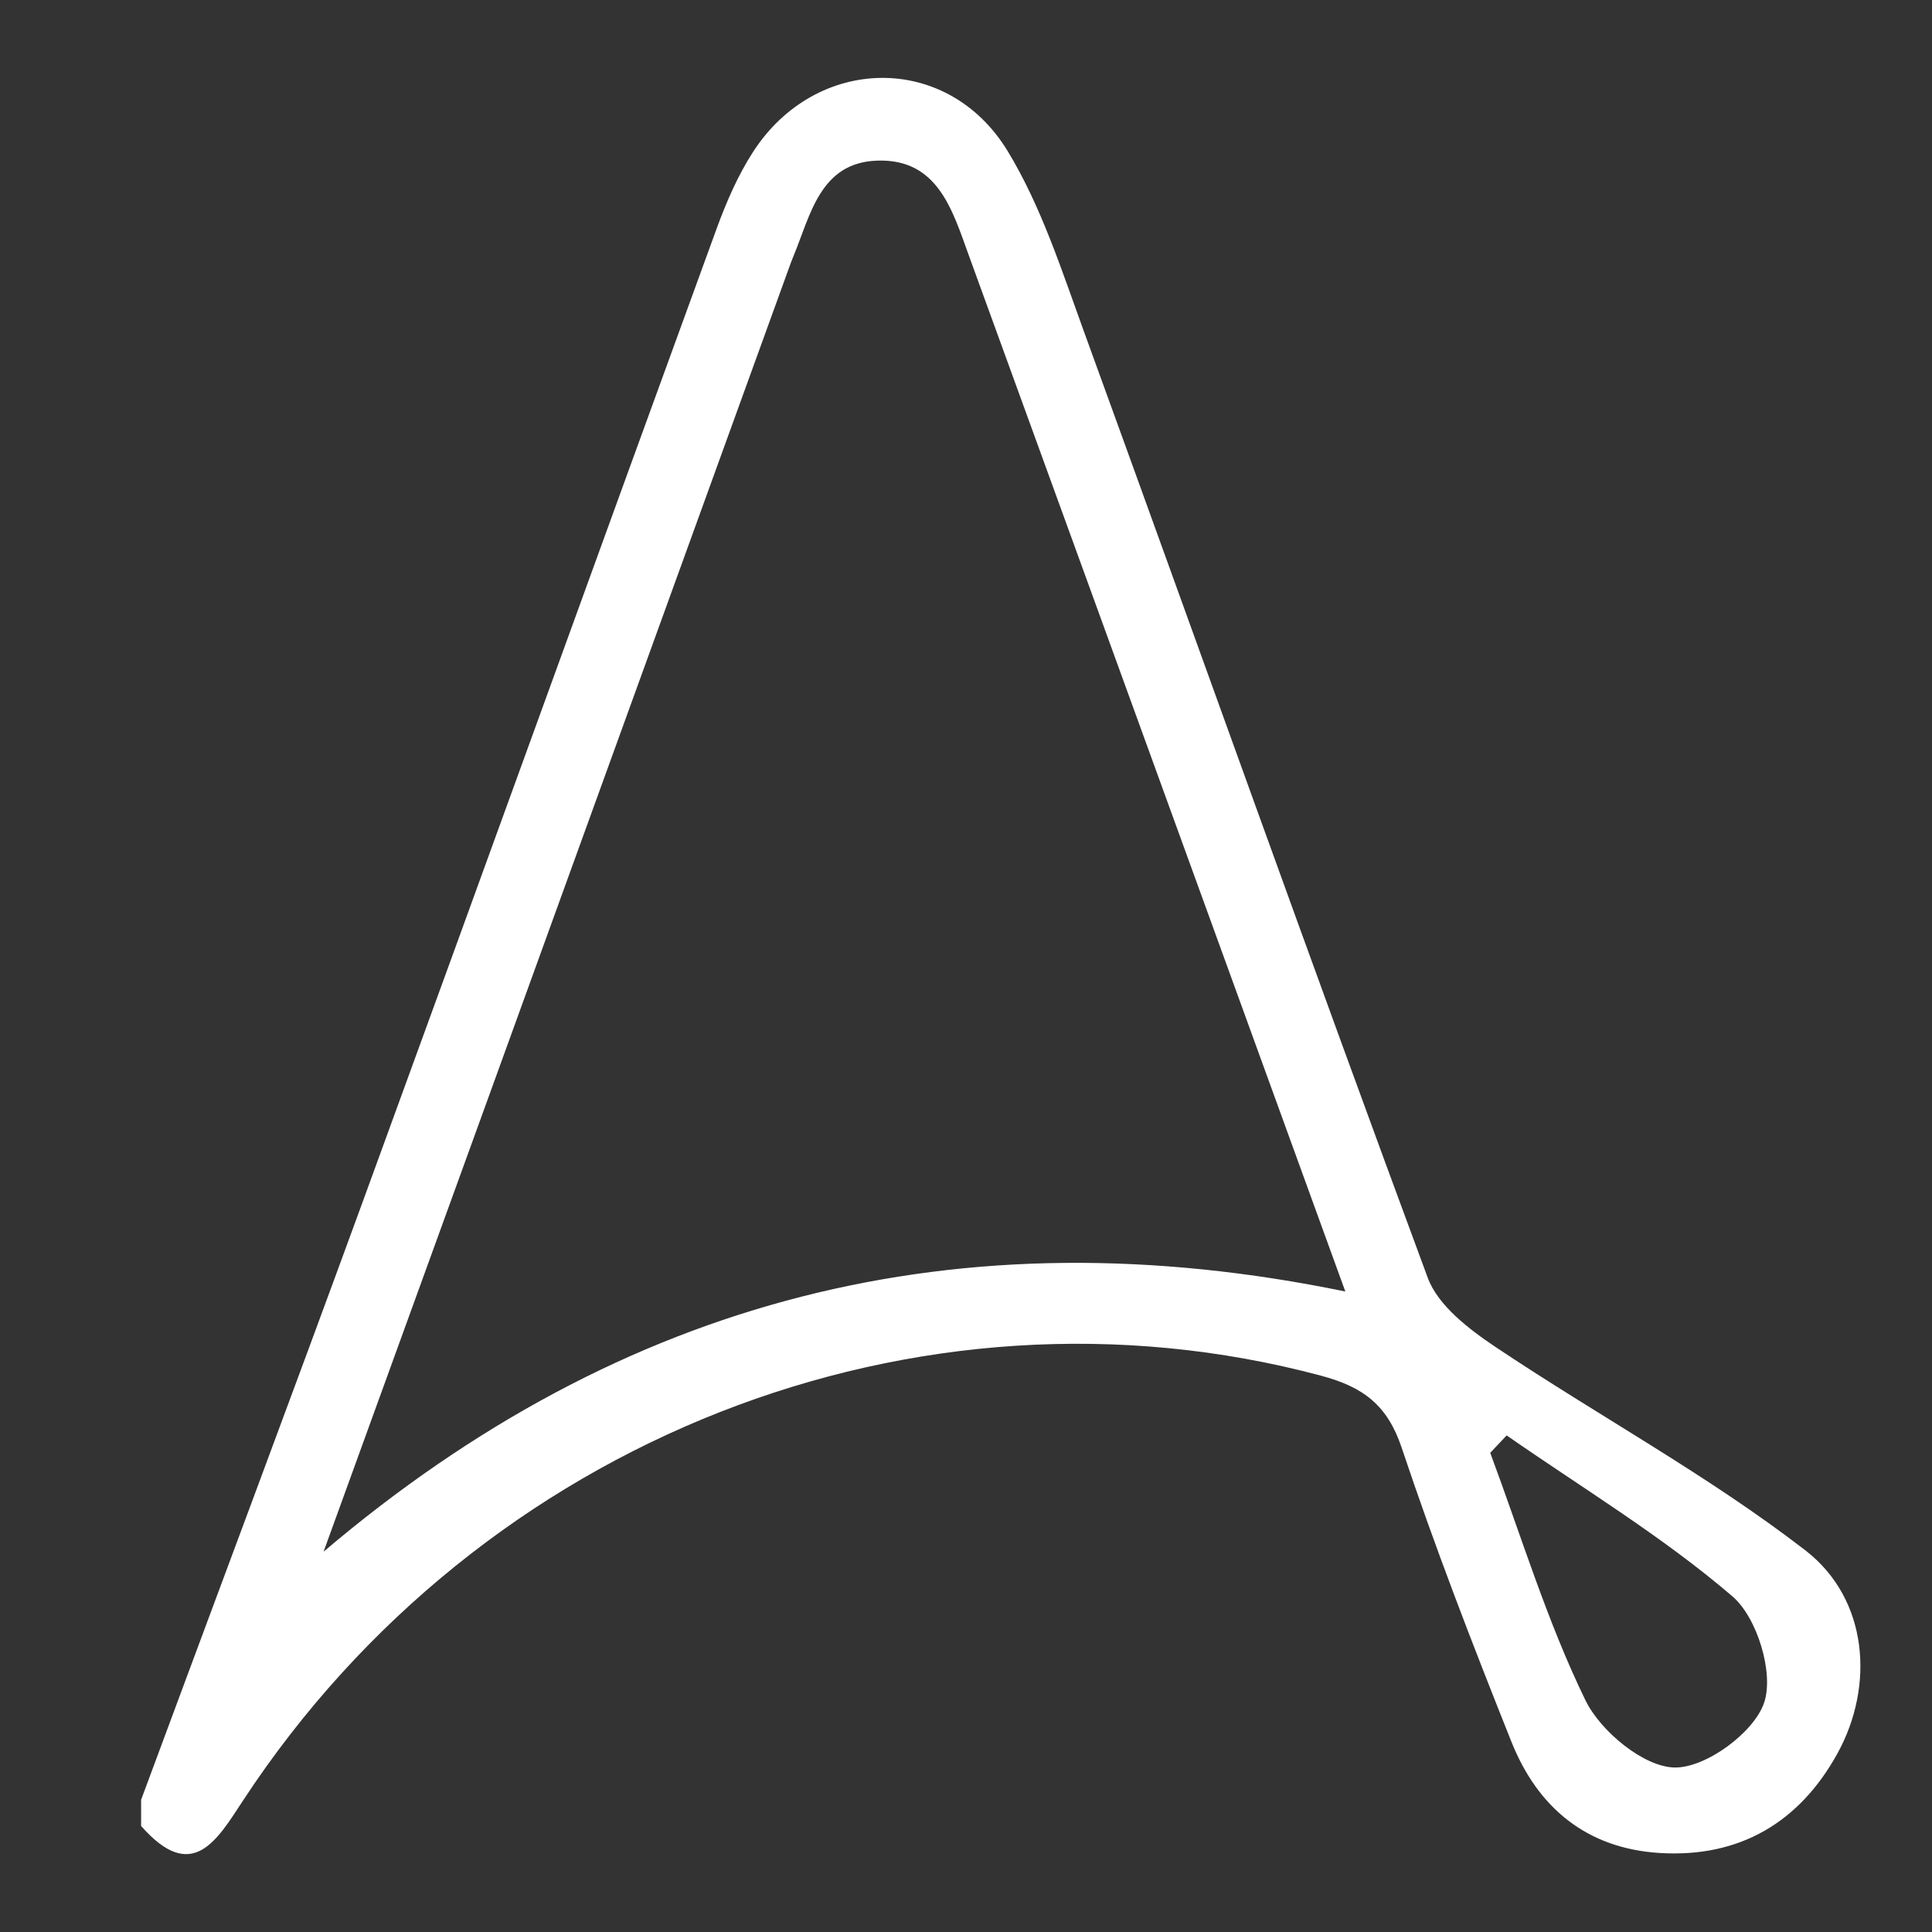 <svg xmlns="http://www.w3.org/2000/svg" xmlns:xlink="http://www.w3.org/1999/xlink" id="Layer_1" x="0px" y="0px" viewBox="0 0 50 50" xml:space="preserve"><rect x="0" y="0" width="50" height="50" fill="#333333" stroke="none"/><rect x="0" opacity="0" width="50" height="50"></rect><g>	<path fill="#FFFFFF" d="M3.652,46.578c1.919-5.176,3.859-10.344,5.754-15.528c3.059-8.373,6.085-16.758,9.14-25.132  c0.25-0.684,0.546-1.371,0.939-1.98c1.623-2.522,5.031-2.594,6.593-0.028c0.867,1.425,1.394,3.073,1.97,4.658  c2.971,8.166,5.883,16.353,8.902,24.501c0.267,0.721,1.069,1.332,1.756,1.792c2.656,1.778,5.491,3.313,8.013,5.259  c1.64,1.265,1.796,3.517,0.832,5.263c-0.982,1.778-2.531,2.701-4.6,2.572c-1.89-0.118-3.155-1.174-3.835-2.877  c-1.004-2.514-1.983-5.043-2.84-7.609c-0.371-1.109-0.998-1.575-2.083-1.865  C23.758,32.812,12.44,37.241,6.302,46.579c-0.69,1.05-1.324,2.184-2.65,0.678  C3.652,47.031,3.652,46.805,3.652,46.578z M8.374,40.157c7.734-6.563,16.446-8.794,26.443-6.733  c-1.291-3.555-2.483-6.836-3.675-10.117c-2.021-5.563-4.041-11.127-6.066-16.689  c-0.427-1.173-0.802-2.517-2.378-2.461c-1.482,0.053-1.722,1.416-2.172,2.494c-0.022,0.052-0.043,0.104-0.062,0.158  c-2.708,7.473-5.415,14.947-8.124,22.42C11.019,32.872,9.696,36.514,8.374,40.157z M38.992,37.148  c-0.142,0.15-0.284,0.301-0.425,0.451c0.799,2.144,1.466,4.352,2.462,6.4c0.393,0.809,1.512,1.732,2.313,1.744  c0.803,0.012,2.049-0.9,2.313-1.676c0.26-0.763-0.178-2.203-0.819-2.753  C43.027,39.763,40.958,38.516,38.992,37.148z"></path></g></svg>
